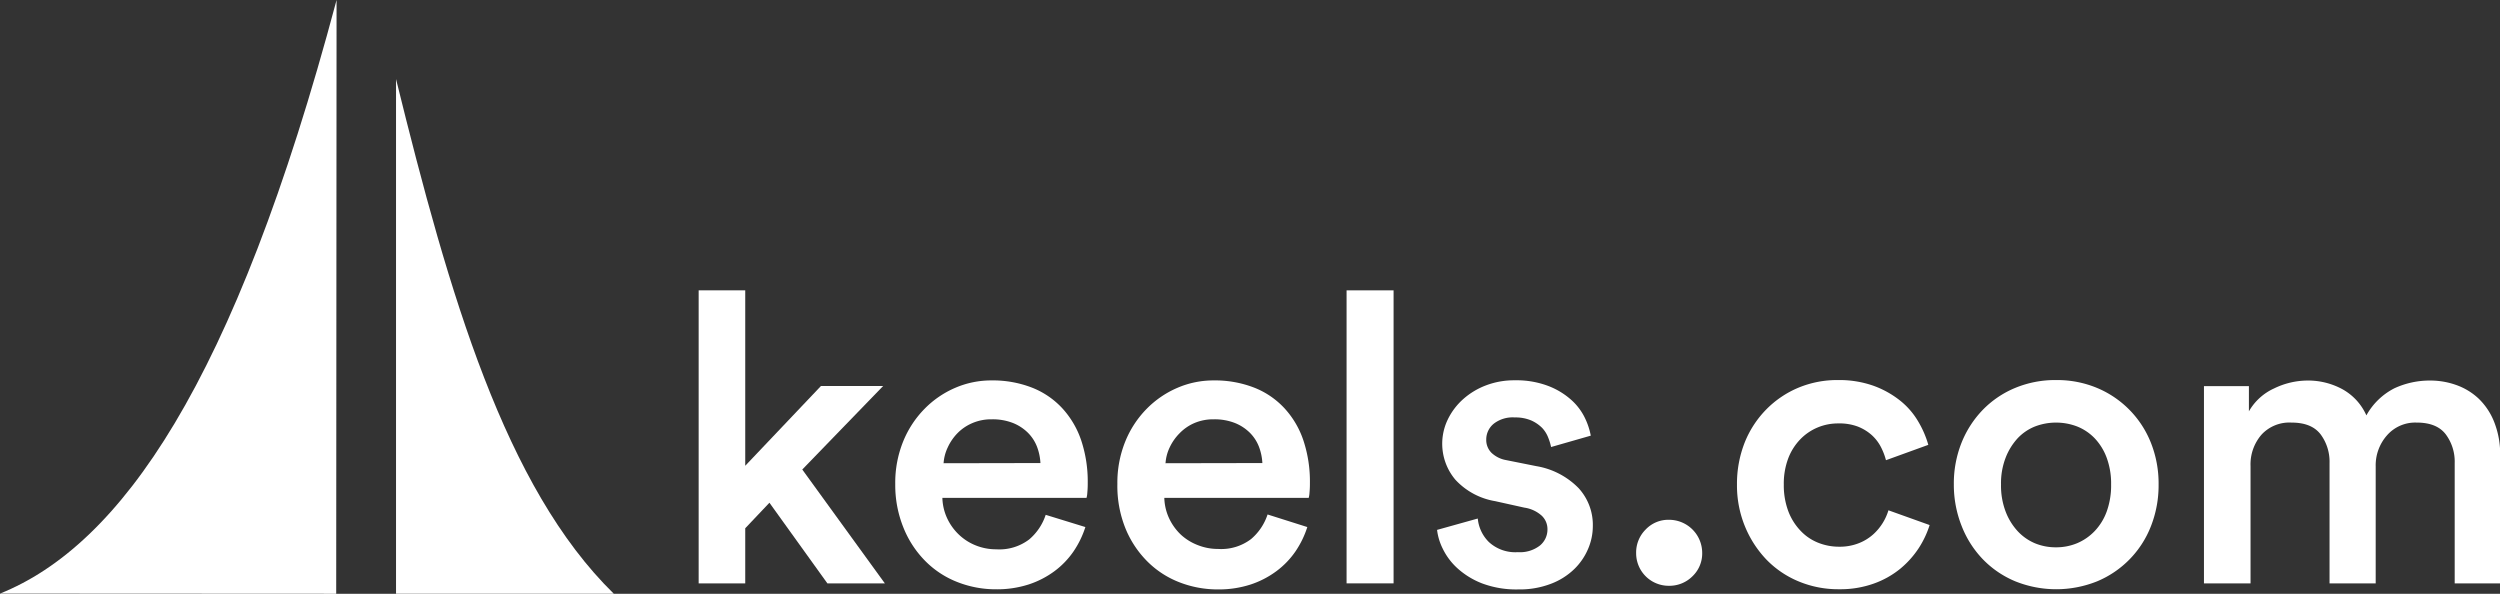 <svg xmlns="http://www.w3.org/2000/svg" viewBox="0 0 413.29 98.17"><rect x="0" y="0" width="413.29" height="98.17" fill="#333333" stroke="none"/><defs><style>.cls-1{fill:#fff;}</style></defs><g id="Layer_2" data-name="Layer 2"><g id="Layer_1-2" data-name="Layer 1"><path class="cls-1" d="M132.63,77.62l13.65,18.82h-9.5L127.2,83.11l-4,4.22v9.11h-7.7V48h7.7V77l12.52-13.19H146Z"/><path class="cls-1" d="M179.43,87.13a15.54,15.54,0,0,1-1.94,4,13.79,13.79,0,0,1-3.15,3.28,15,15,0,0,1-4.29,2.21,17,17,0,0,1-5.35.8,17.35,17.35,0,0,1-6.36-1.17,15.26,15.26,0,0,1-5.29-3.42,16.54,16.54,0,0,1-3.65-5.49A18.73,18.73,0,0,1,148,80a18.16,18.16,0,0,1,1.3-7,16.51,16.51,0,0,1,3.52-5.39,15.84,15.84,0,0,1,5.08-3.49,15,15,0,0,1,6-1.23,17.86,17.86,0,0,1,6.73,1.2,13.58,13.58,0,0,1,5,3.42,14.88,14.88,0,0,1,3.12,5.32,21.53,21.53,0,0,1,1.07,7,15.88,15.88,0,0,1-.07,1.64,3.68,3.68,0,0,1-.13.83H155.79a8.51,8.51,0,0,0,.81,3.42,8.94,8.94,0,0,0,1.94,2.68,8.68,8.68,0,0,0,2.78,1.77,9,9,0,0,0,3.38.64,8.14,8.14,0,0,0,5.45-1.64,9,9,0,0,0,2.72-4.06ZM172,76.55a8.92,8.92,0,0,0-.57-2.71,6.66,6.66,0,0,0-1.51-2.31,7.44,7.44,0,0,0-2.48-1.61,9.18,9.18,0,0,0-3.48-.6,7.86,7.86,0,0,0-3.25.64,7.61,7.61,0,0,0-2.44,1.67A8.35,8.35,0,0,0,156.66,74a7.15,7.15,0,0,0-.67,2.58Z"/><path class="cls-1" d="M216.12,87.13a15.54,15.54,0,0,1-1.94,4A13.79,13.79,0,0,1,211,94.43a15,15,0,0,1-4.29,2.21,17,17,0,0,1-5.35.8A17.39,17.39,0,0,1,195,96.27a15.26,15.26,0,0,1-5.29-3.42,16.54,16.54,0,0,1-3.65-5.49A18.73,18.73,0,0,1,184.72,80a18.16,18.16,0,0,1,1.3-7,16.51,16.51,0,0,1,3.52-5.39,15.88,15.88,0,0,1,5.09-3.49,15,15,0,0,1,6-1.23,17.86,17.86,0,0,1,6.73,1.2,13.58,13.58,0,0,1,5,3.42,14.74,14.74,0,0,1,3.12,5.32,21.53,21.53,0,0,1,1.07,7,15.88,15.88,0,0,1-.07,1.64,3.68,3.68,0,0,1-.13.83H192.48a8.51,8.51,0,0,0,.81,3.42,8.94,8.94,0,0,0,1.94,2.68A8.68,8.68,0,0,0,198,90.11a9,9,0,0,0,3.38.64,8.14,8.14,0,0,0,5.45-1.64,9,9,0,0,0,2.72-4.06Zm-7.43-10.58a8.92,8.92,0,0,0-.57-2.71,6.66,6.66,0,0,0-1.51-2.31,7.44,7.44,0,0,0-2.48-1.61,9.18,9.18,0,0,0-3.48-.6,7.89,7.89,0,0,0-3.25.64A7.61,7.61,0,0,0,195,71.63,8.35,8.35,0,0,0,193.35,74a7.15,7.15,0,0,0-.67,2.58Z"/><path class="cls-1" d="M222.61,96.44V48h7.77V96.44Z"/><path class="cls-1" d="M244.3,85.72a6.28,6.28,0,0,0,1.84,3.89,6.44,6.44,0,0,0,4.79,1.67,5.36,5.36,0,0,0,3.65-1.1,3.42,3.42,0,0,0,1.24-2.65,3.06,3.06,0,0,0-.94-2.27A5.46,5.46,0,0,0,252,83.92l-4.82-1.07a11.54,11.54,0,0,1-6.56-3.52,9.21,9.21,0,0,1-1.27-10,10.78,10.78,0,0,1,2.54-3.35,12.09,12.09,0,0,1,3.79-2.28,13,13,0,0,1,4.72-.83,14.76,14.76,0,0,1,5.72,1,12.28,12.28,0,0,1,3.78,2.37,9.61,9.61,0,0,1,2.18,3,11.51,11.51,0,0,1,.9,2.78l-6.56,1.88a9,9,0,0,0-.47-1.54,4.9,4.9,0,0,0-1-1.61,6,6,0,0,0-1.81-1.24,6.62,6.62,0,0,0-2.71-.5A5.12,5.12,0,0,0,247,70a3.36,3.36,0,0,0-1.3,2.65,3,3,0,0,0,.87,2.21,4.7,4.7,0,0,0,2.41,1.2l5,1a12.69,12.69,0,0,1,7,3.65A9,9,0,0,1,263.32,87a9.56,9.56,0,0,1-.77,3.71,10.18,10.18,0,0,1-2.28,3.35,11.25,11.25,0,0,1-3.85,2.44,14.41,14.41,0,0,1-5.42.94,16.05,16.05,0,0,1-6-1,13.15,13.15,0,0,1-4.08-2.51,10.65,10.65,0,0,1-2.41-3.22,9.45,9.45,0,0,1-.94-3.11Z"/><path class="cls-1" d="M270.48,91.42a5.36,5.36,0,0,1,1.58-3.89,5.16,5.16,0,0,1,3.85-1.6,5.48,5.48,0,0,1,5.49,5.49,5.2,5.2,0,0,1-1.61,3.85,5.38,5.38,0,0,1-3.88,1.57,5.38,5.38,0,0,1-5.43-5.42Z"/><path class="cls-1" d="M303.89,70a8.71,8.71,0,0,0-3.41.67,8.59,8.59,0,0,0-2.85,1.94,9.28,9.28,0,0,0-2,3.15,11.87,11.87,0,0,0-.74,4.35,12.2,12.2,0,0,0,.74,4.39,9.56,9.56,0,0,0,2,3.21,8.12,8.12,0,0,0,2.91,2,9.26,9.26,0,0,0,3.49.67,8.57,8.57,0,0,0,3.31-.6,7.92,7.92,0,0,0,2.41-1.51,8.81,8.81,0,0,0,2.44-3.91L319,86.8a15.69,15.69,0,0,1-1.8,3.81A15.3,15.3,0,0,1,314.17,94a14.7,14.7,0,0,1-4.39,2.47,16.4,16.4,0,0,1-5.75.94,17,17,0,0,1-6.7-1.3A15.83,15.83,0,0,1,292,92.49,17.59,17.59,0,0,1,288.46,87a17.86,17.86,0,0,1-1.31-6.9,18.65,18.65,0,0,1,1.27-6.93A16.55,16.55,0,0,1,292,67.68a16.23,16.23,0,0,1,5.29-3.58,16.69,16.69,0,0,1,6.57-1.27,16.92,16.92,0,0,1,5.82.93,15.55,15.55,0,0,1,4.42,2.45,12.44,12.44,0,0,1,3,3.45,16.12,16.12,0,0,1,1.68,3.88l-7,2.54a10.59,10.59,0,0,0-.83-2.17,7,7,0,0,0-1.54-2,7.63,7.63,0,0,0-2.31-1.4A8.65,8.65,0,0,0,303.89,70Z"/><path class="cls-1" d="M339.91,62.83a17.12,17.12,0,0,1,6.76,1.3,16.35,16.35,0,0,1,8.91,9.07,18.22,18.22,0,0,1,1.27,6.9A18.45,18.45,0,0,1,355.58,87a16.25,16.25,0,0,1-8.91,9.11,18.15,18.15,0,0,1-13.49,0,16,16,0,0,1-5.35-3.62A16.64,16.64,0,0,1,324.31,87,18.45,18.45,0,0,1,323,80.1a18.22,18.22,0,0,1,1.27-6.9,16.77,16.77,0,0,1,3.52-5.45,16,16,0,0,1,5.35-3.62A17.25,17.25,0,0,1,339.91,62.83Zm0,27.65a9,9,0,0,0,3.45-.67,8.65,8.65,0,0,0,2.91-2,9.28,9.28,0,0,0,2-3.24A12.65,12.65,0,0,0,349,80.1a12.31,12.31,0,0,0-.74-4.45,9.38,9.38,0,0,0-2-3.22,8.26,8.26,0,0,0-2.91-1.94,9.76,9.76,0,0,0-6.9,0,8,8,0,0,0-2.88,1.94,10.17,10.17,0,0,0-2,3.22,11.68,11.68,0,0,0-.77,4.45,12,12,0,0,0,.77,4.49,10.05,10.05,0,0,0,2,3.24,8.34,8.34,0,0,0,2.88,2A9,9,0,0,0,339.91,90.48Z"/><path class="cls-1" d="M364.35,96.44V63.83h7.43V68a9.15,9.15,0,0,1,4.15-3.78,12.7,12.7,0,0,1,5.49-1.31,11.86,11.86,0,0,1,5.83,1.44,9.19,9.19,0,0,1,3.95,4.32,11,11,0,0,1,4.65-4.49,13.93,13.93,0,0,1,5.93-1.27,12.72,12.72,0,0,1,4.28.74,10.52,10.52,0,0,1,3.69,2.24,10.88,10.88,0,0,1,2.57,3.85,14.47,14.47,0,0,1,1,5.56V96.44H405.8V76.55a7.54,7.54,0,0,0-1.51-4.79q-1.5-1.91-4.79-1.9A6.2,6.2,0,0,0,394.58,72a7.49,7.49,0,0,0-1.84,5.12V96.44h-7.63V76.55a7.58,7.58,0,0,0-1.48-4.75c-1-1.3-2.59-1.94-4.82-1.94a6.26,6.26,0,0,0-4.95,2,7.51,7.51,0,0,0-1.81,5.19V96.44Z"/><path class="cls-1" d="M55.64,0l-.06,98.16L0,98.13C19.82,90.16,38.69,63.64,55.64,0Z"/><path class="cls-1" d="M65.47,13.07l0,85.08,36,0C83.51,80.57,74.3,48.92,65.47,13.07Z"/></g></g></svg>